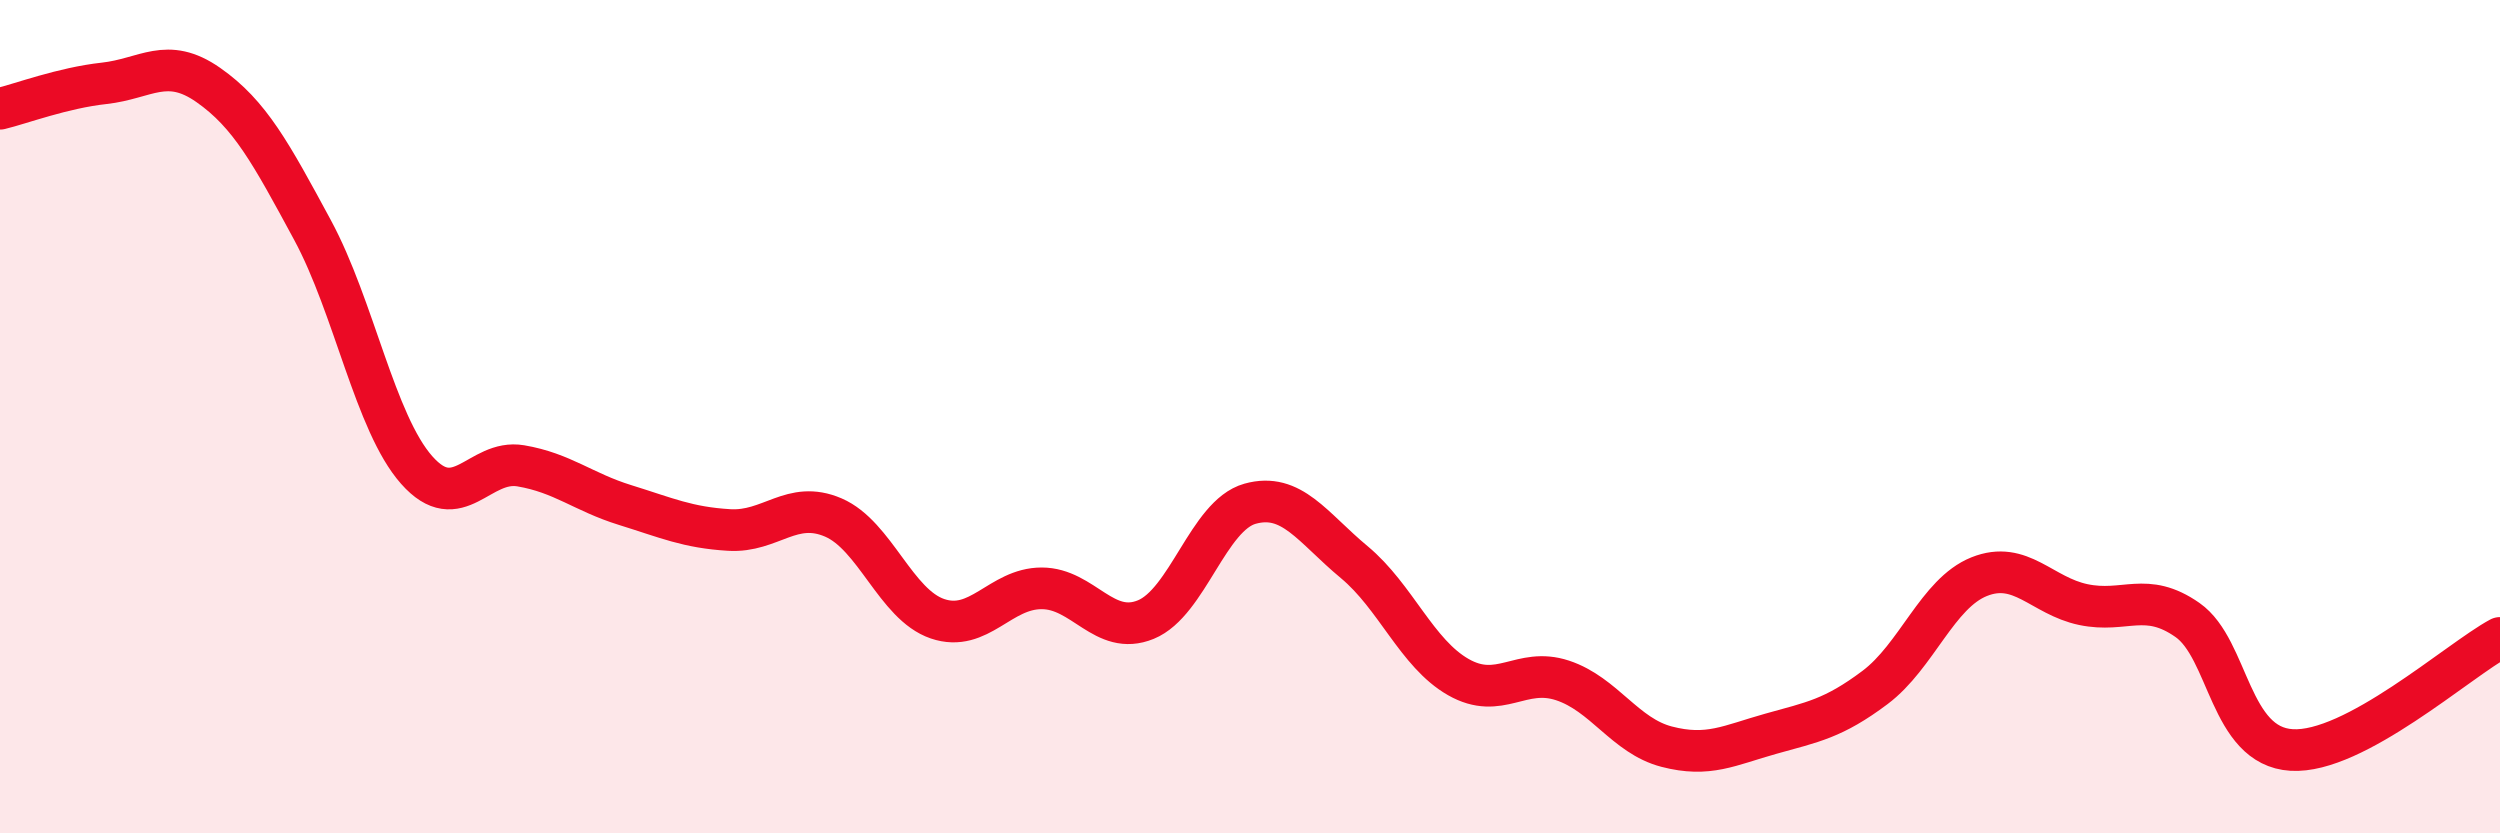 
    <svg width="60" height="20" viewBox="0 0 60 20" xmlns="http://www.w3.org/2000/svg">
      <path
        d="M 0,2.61 C 0.5,2.49 1.5,2.11 2.5,2 C 3.5,1.89 4,1.34 5,2.04 C 6,2.74 6.5,3.67 7.5,5.52 C 8.5,7.37 9,10.15 10,11.28 C 11,12.41 11.5,11.01 12.5,11.18 C 13.5,11.35 14,11.81 15,12.12 C 16,12.43 16.5,12.66 17.5,12.72 C 18.5,12.78 19,11.99 20,12.42 C 21,12.85 21.5,14.51 22.5,14.85 C 23.5,15.19 24,14.12 25,14.12 C 26,14.12 26.5,15.28 27.5,14.87 C 28.5,14.46 29,12.37 30,12.09 C 31,11.81 31.5,12.66 32.5,13.49 C 33.5,14.32 34,15.68 35,16.25 C 36,16.82 36.5,16 37.5,16.33 C 38.5,16.66 39,17.66 40,17.92 C 41,18.18 41.5,17.89 42.5,17.61 C 43.5,17.33 44,17.25 45,16.5 C 46,15.75 46.5,14.24 47.5,13.84 C 48.5,13.44 49,14.3 50,14.51 C 51,14.72 51.5,14.18 52.5,14.88 C 53.5,15.58 53.5,17.91 55,18 C 56.5,18.09 59,15.85 60,15.31L60 20L0 20Z"
        fill="#EB0A25"
        opacity="0.1"
        stroke-linecap="round"
        stroke-linejoin="round"
      />
      <path
        d="M 0,2.61 C 0.5,2.49 1.5,2.11 2.5,2 C 3.5,1.89 4,1.34 5,2.04 C 6,2.74 6.5,3.67 7.5,5.52 C 8.5,7.37 9,10.15 10,11.28 C 11,12.41 11.5,11.01 12.5,11.18 C 13.5,11.35 14,11.81 15,12.12 C 16,12.43 16.5,12.66 17.5,12.72 C 18.5,12.78 19,11.99 20,12.42 C 21,12.85 21.5,14.51 22.5,14.85 C 23.5,15.19 24,14.12 25,14.12 C 26,14.12 26.5,15.28 27.5,14.87 C 28.5,14.46 29,12.37 30,12.09 C 31,11.81 31.5,12.66 32.5,13.49 C 33.5,14.32 34,15.68 35,16.25 C 36,16.82 36.5,16 37.5,16.33 C 38.5,16.66 39,17.66 40,17.92 C 41,18.18 41.5,17.89 42.5,17.61 C 43.5,17.33 44,17.25 45,16.5 C 46,15.75 46.5,14.24 47.5,13.84 C 48.5,13.44 49,14.3 50,14.51 C 51,14.72 51.5,14.18 52.5,14.88 C 53.5,15.58 53.5,17.91 55,18 C 56.5,18.09 59,15.85 60,15.31"
        stroke="#EB0A25"
        stroke-width="1"
        fill="none"
        stroke-linecap="round"
        stroke-linejoin="round"
      />
    </svg>
  